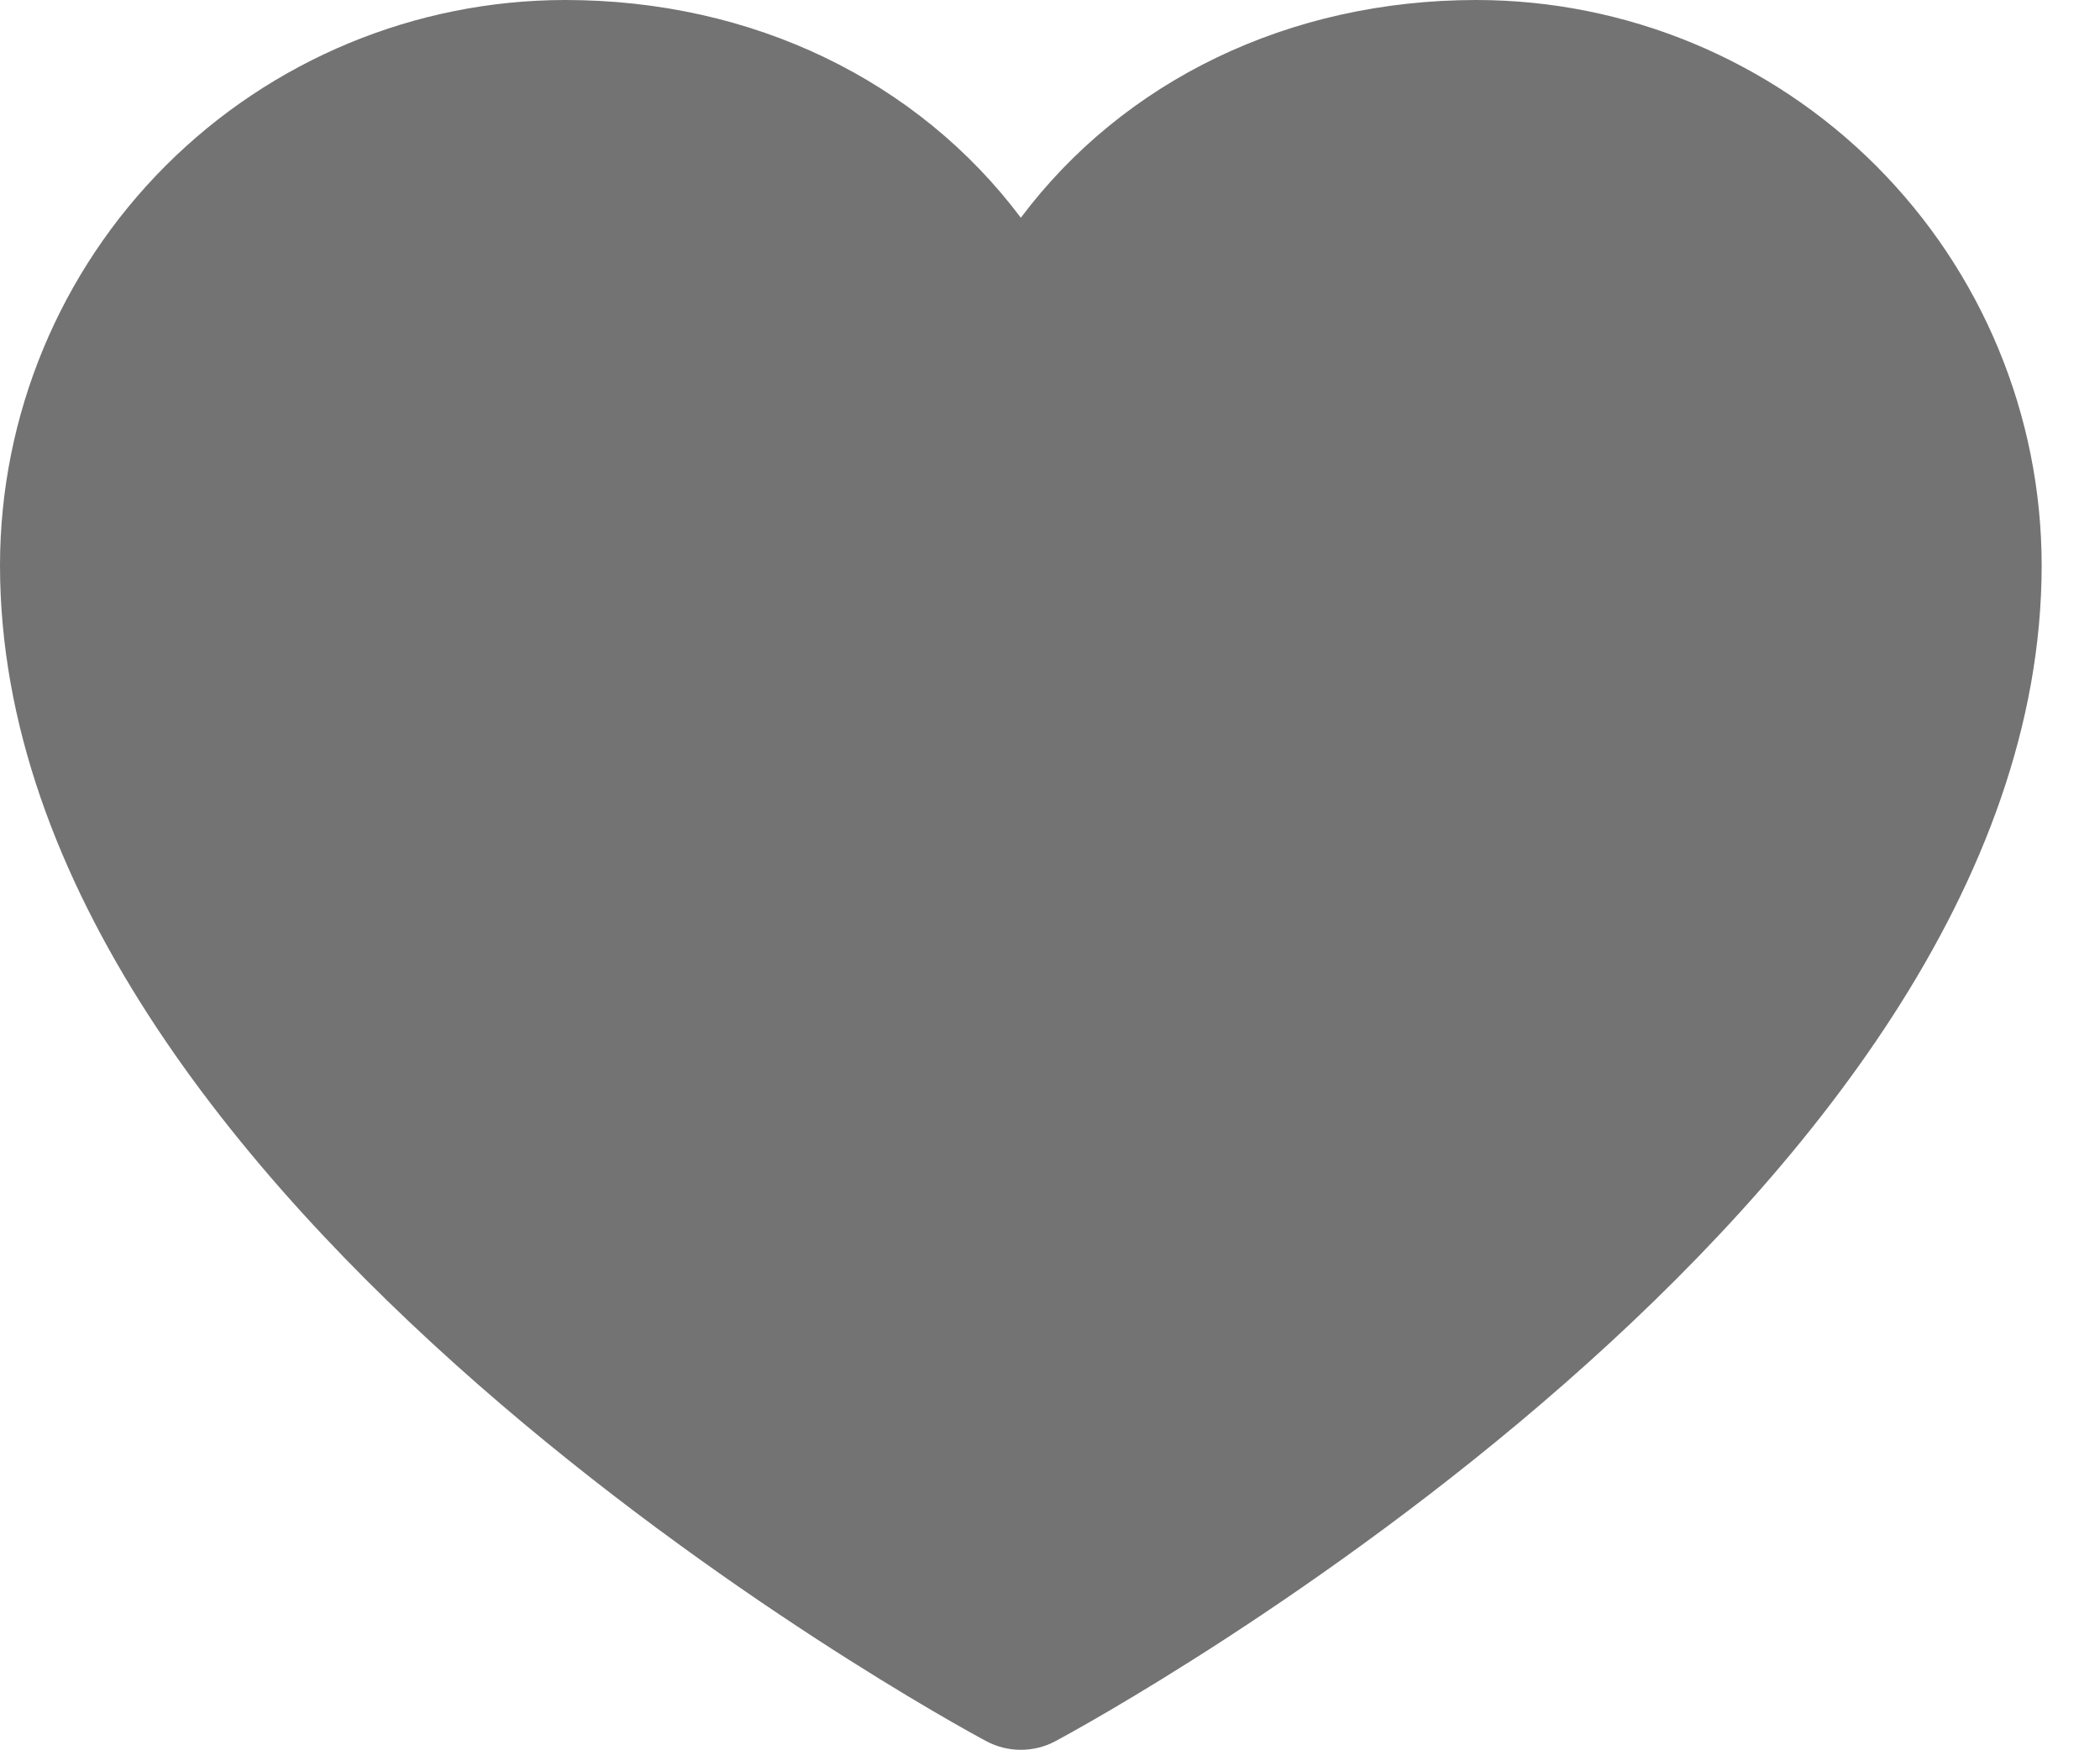 <?xml version="1.0" encoding="utf-8"?>
<svg xmlns="http://www.w3.org/2000/svg" fill="none" height="100%" overflow="visible" preserveAspectRatio="none" style="display: block;" viewBox="0 0 18 15" width="100%">
<path d="M17.5 4.844C17.5 10.312 9.391 14.739 9.046 14.922C8.955 14.971 8.853 14.996 8.75 14.996C8.647 14.996 8.545 14.971 8.454 14.922C8.109 14.739 0 10.312 0 4.844C0.001 3.56 0.512 2.328 1.42 1.42C2.328 0.512 3.56 0.001 4.844 0C6.457 0 7.87 0.694 8.75 1.866C9.63 0.694 11.043 0 12.656 0C13.94 0.001 15.172 0.512 16.08 1.42C16.988 2.328 17.499 3.56 17.5 4.844Z" fill="#737373" id="Vector"/>
</svg>